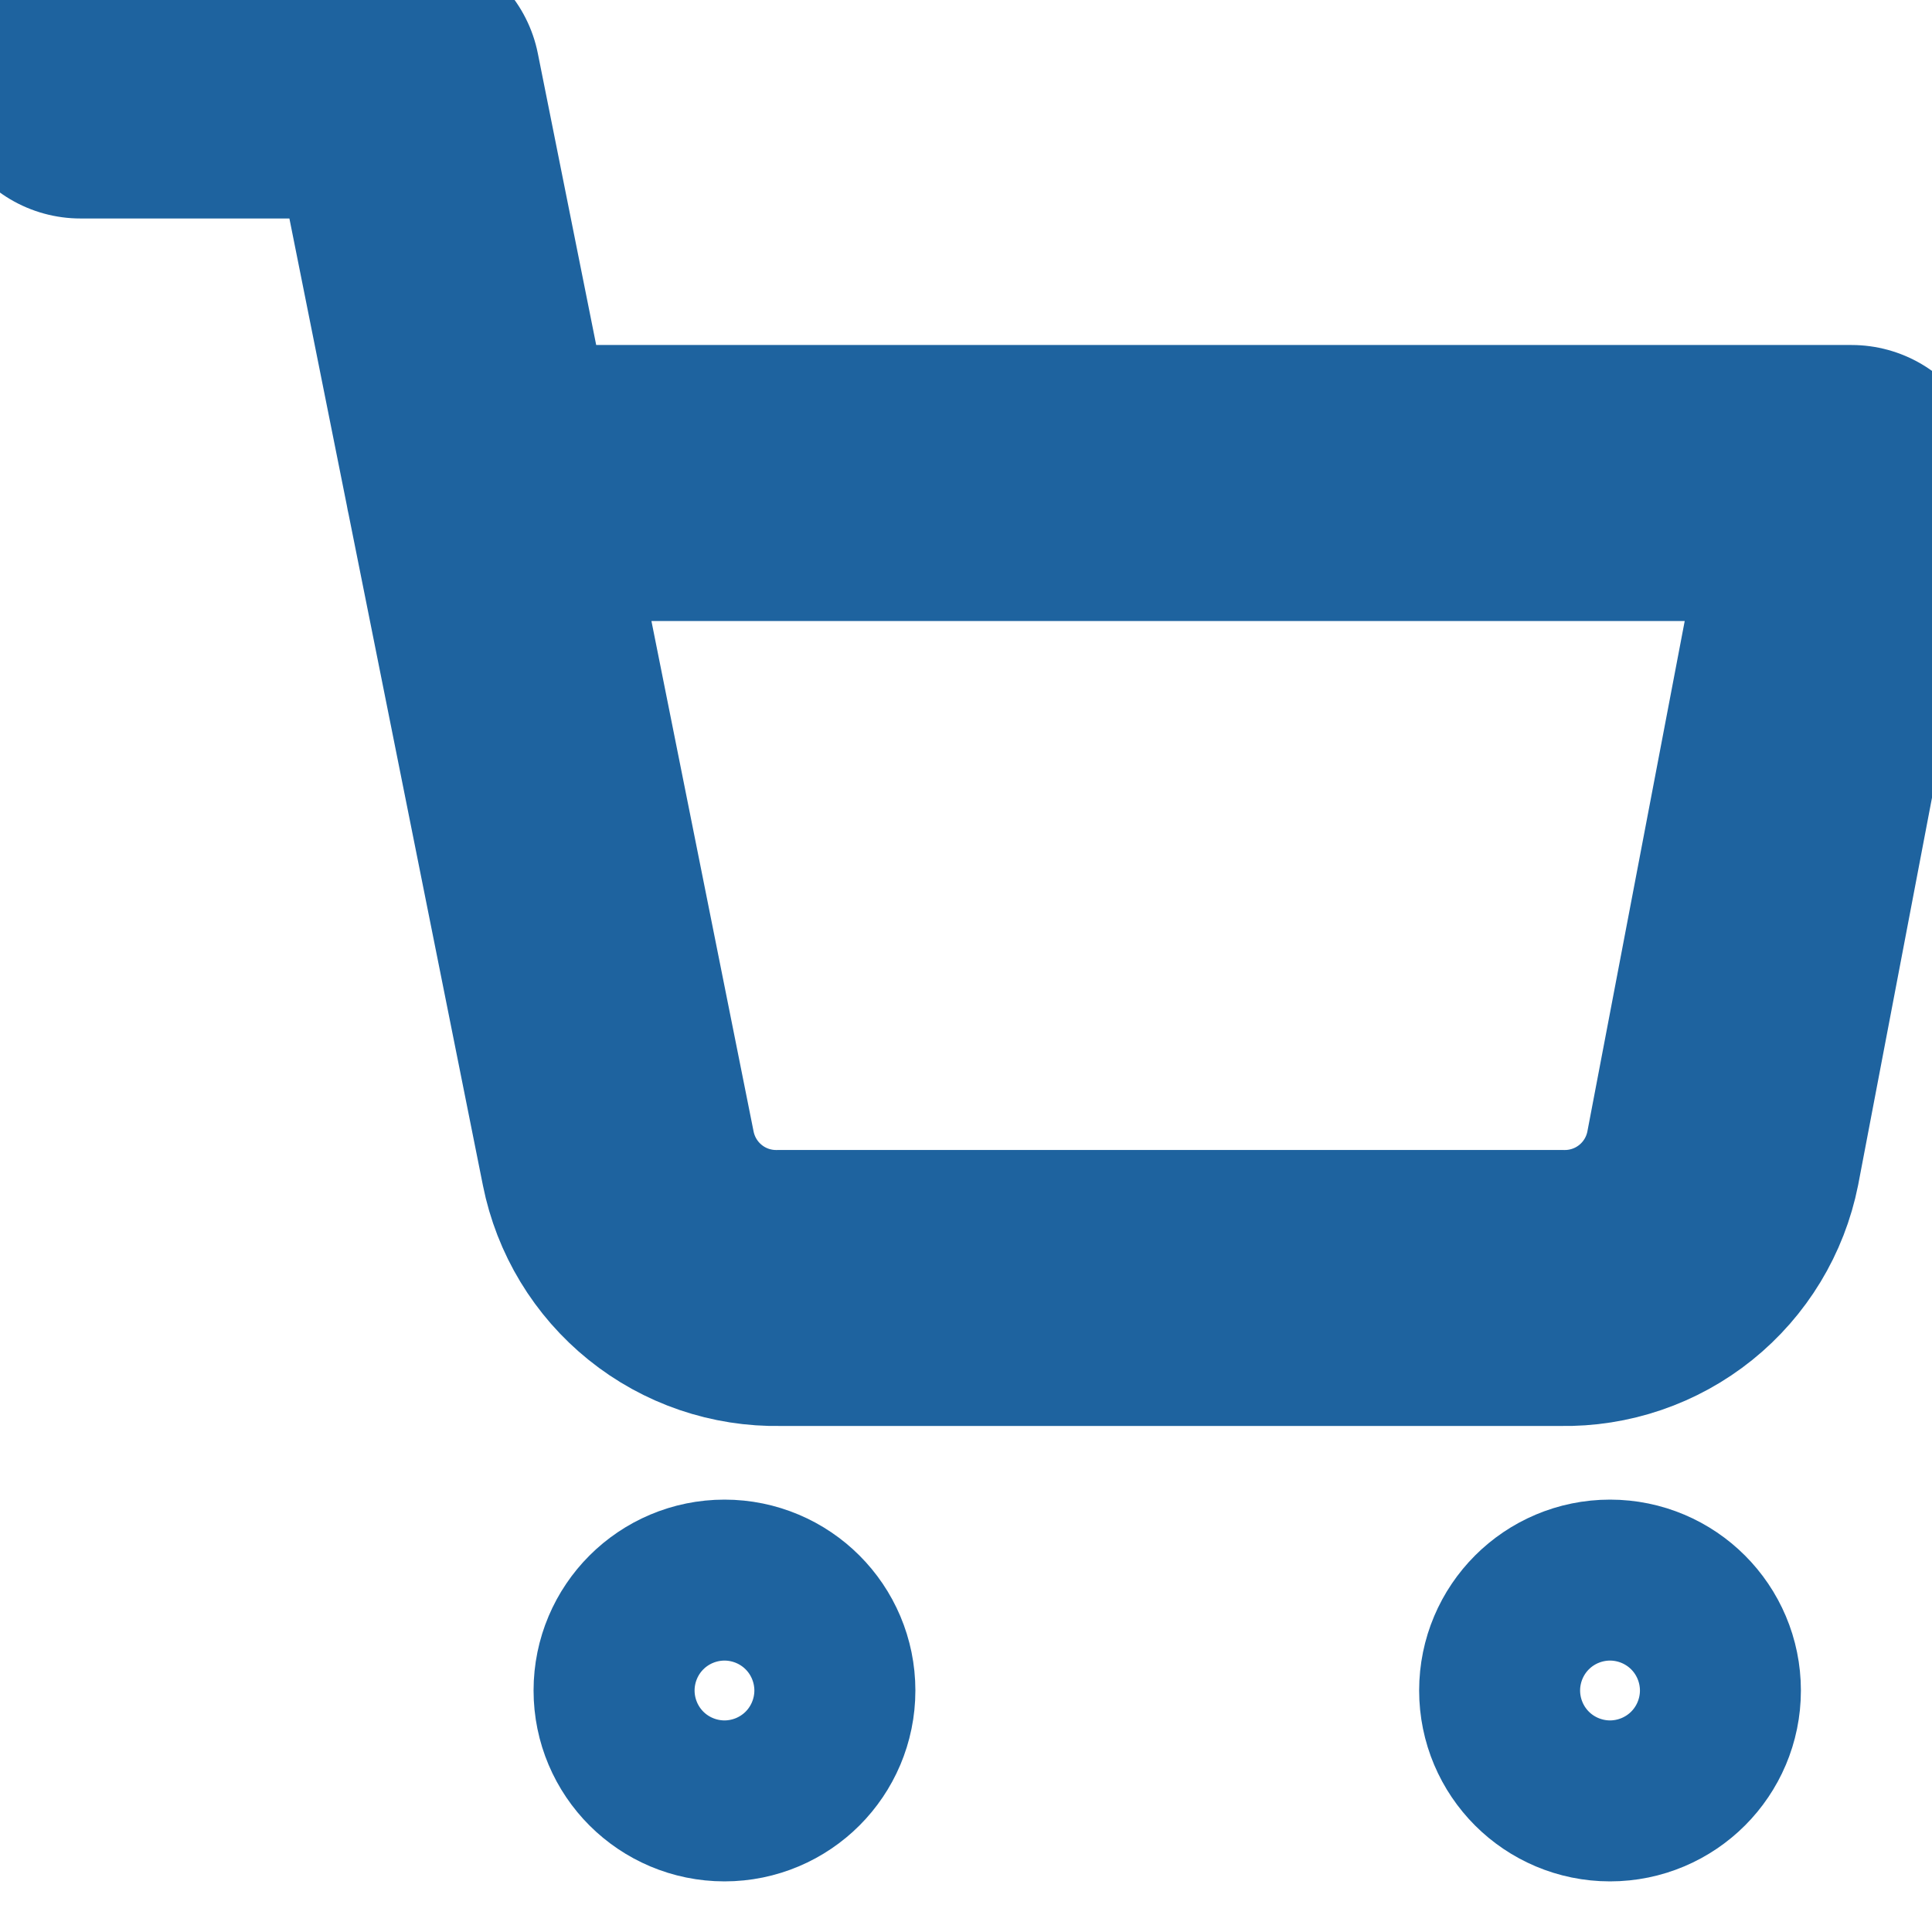 <svg width="35" height="35" viewBox="0 0 35 35" fill="none" xmlns="http://www.w3.org/2000/svg">
<g clip-path="url(#clip0_35_93)">
<path d="M13.125 32.083C13.93 32.083 14.583 31.43 14.583 30.625C14.583 29.82 13.93 29.167 13.125 29.167C12.319 29.167 11.666 29.82 11.666 30.625C11.666 31.43 12.319 32.083 13.125 32.083Z" stroke="#1E639F" stroke-width="4" stroke-linecap="round" stroke-linejoin="round"/>
<path d="M29.167 32.083C29.972 32.083 30.625 31.43 30.625 30.625C30.625 29.82 29.972 29.167 29.167 29.167C28.361 29.167 27.709 29.82 27.709 30.625C27.709 31.43 28.361 32.083 29.167 32.083Z" stroke="#1E639F" stroke-width="4" stroke-linecap="round" stroke-linejoin="round"/>
<path d="M1.458 1.458H7.292L11.2 20.985C11.334 21.657 11.699 22.26 12.232 22.689C12.765 23.119 13.432 23.346 14.117 23.333H28.292C28.976 23.346 29.643 23.119 30.177 22.689C30.71 22.26 31.075 21.657 31.209 20.985L33.542 8.75H8.75" stroke="#1E639F" stroke-width="5" stroke-linecap="round" stroke-linejoin="round"/>
</g>
<defs>
<clipPath id="clip0_35_93">
<rect width="35" height="35" fill="white"/>
</clipPath>
</defs>
</svg>
